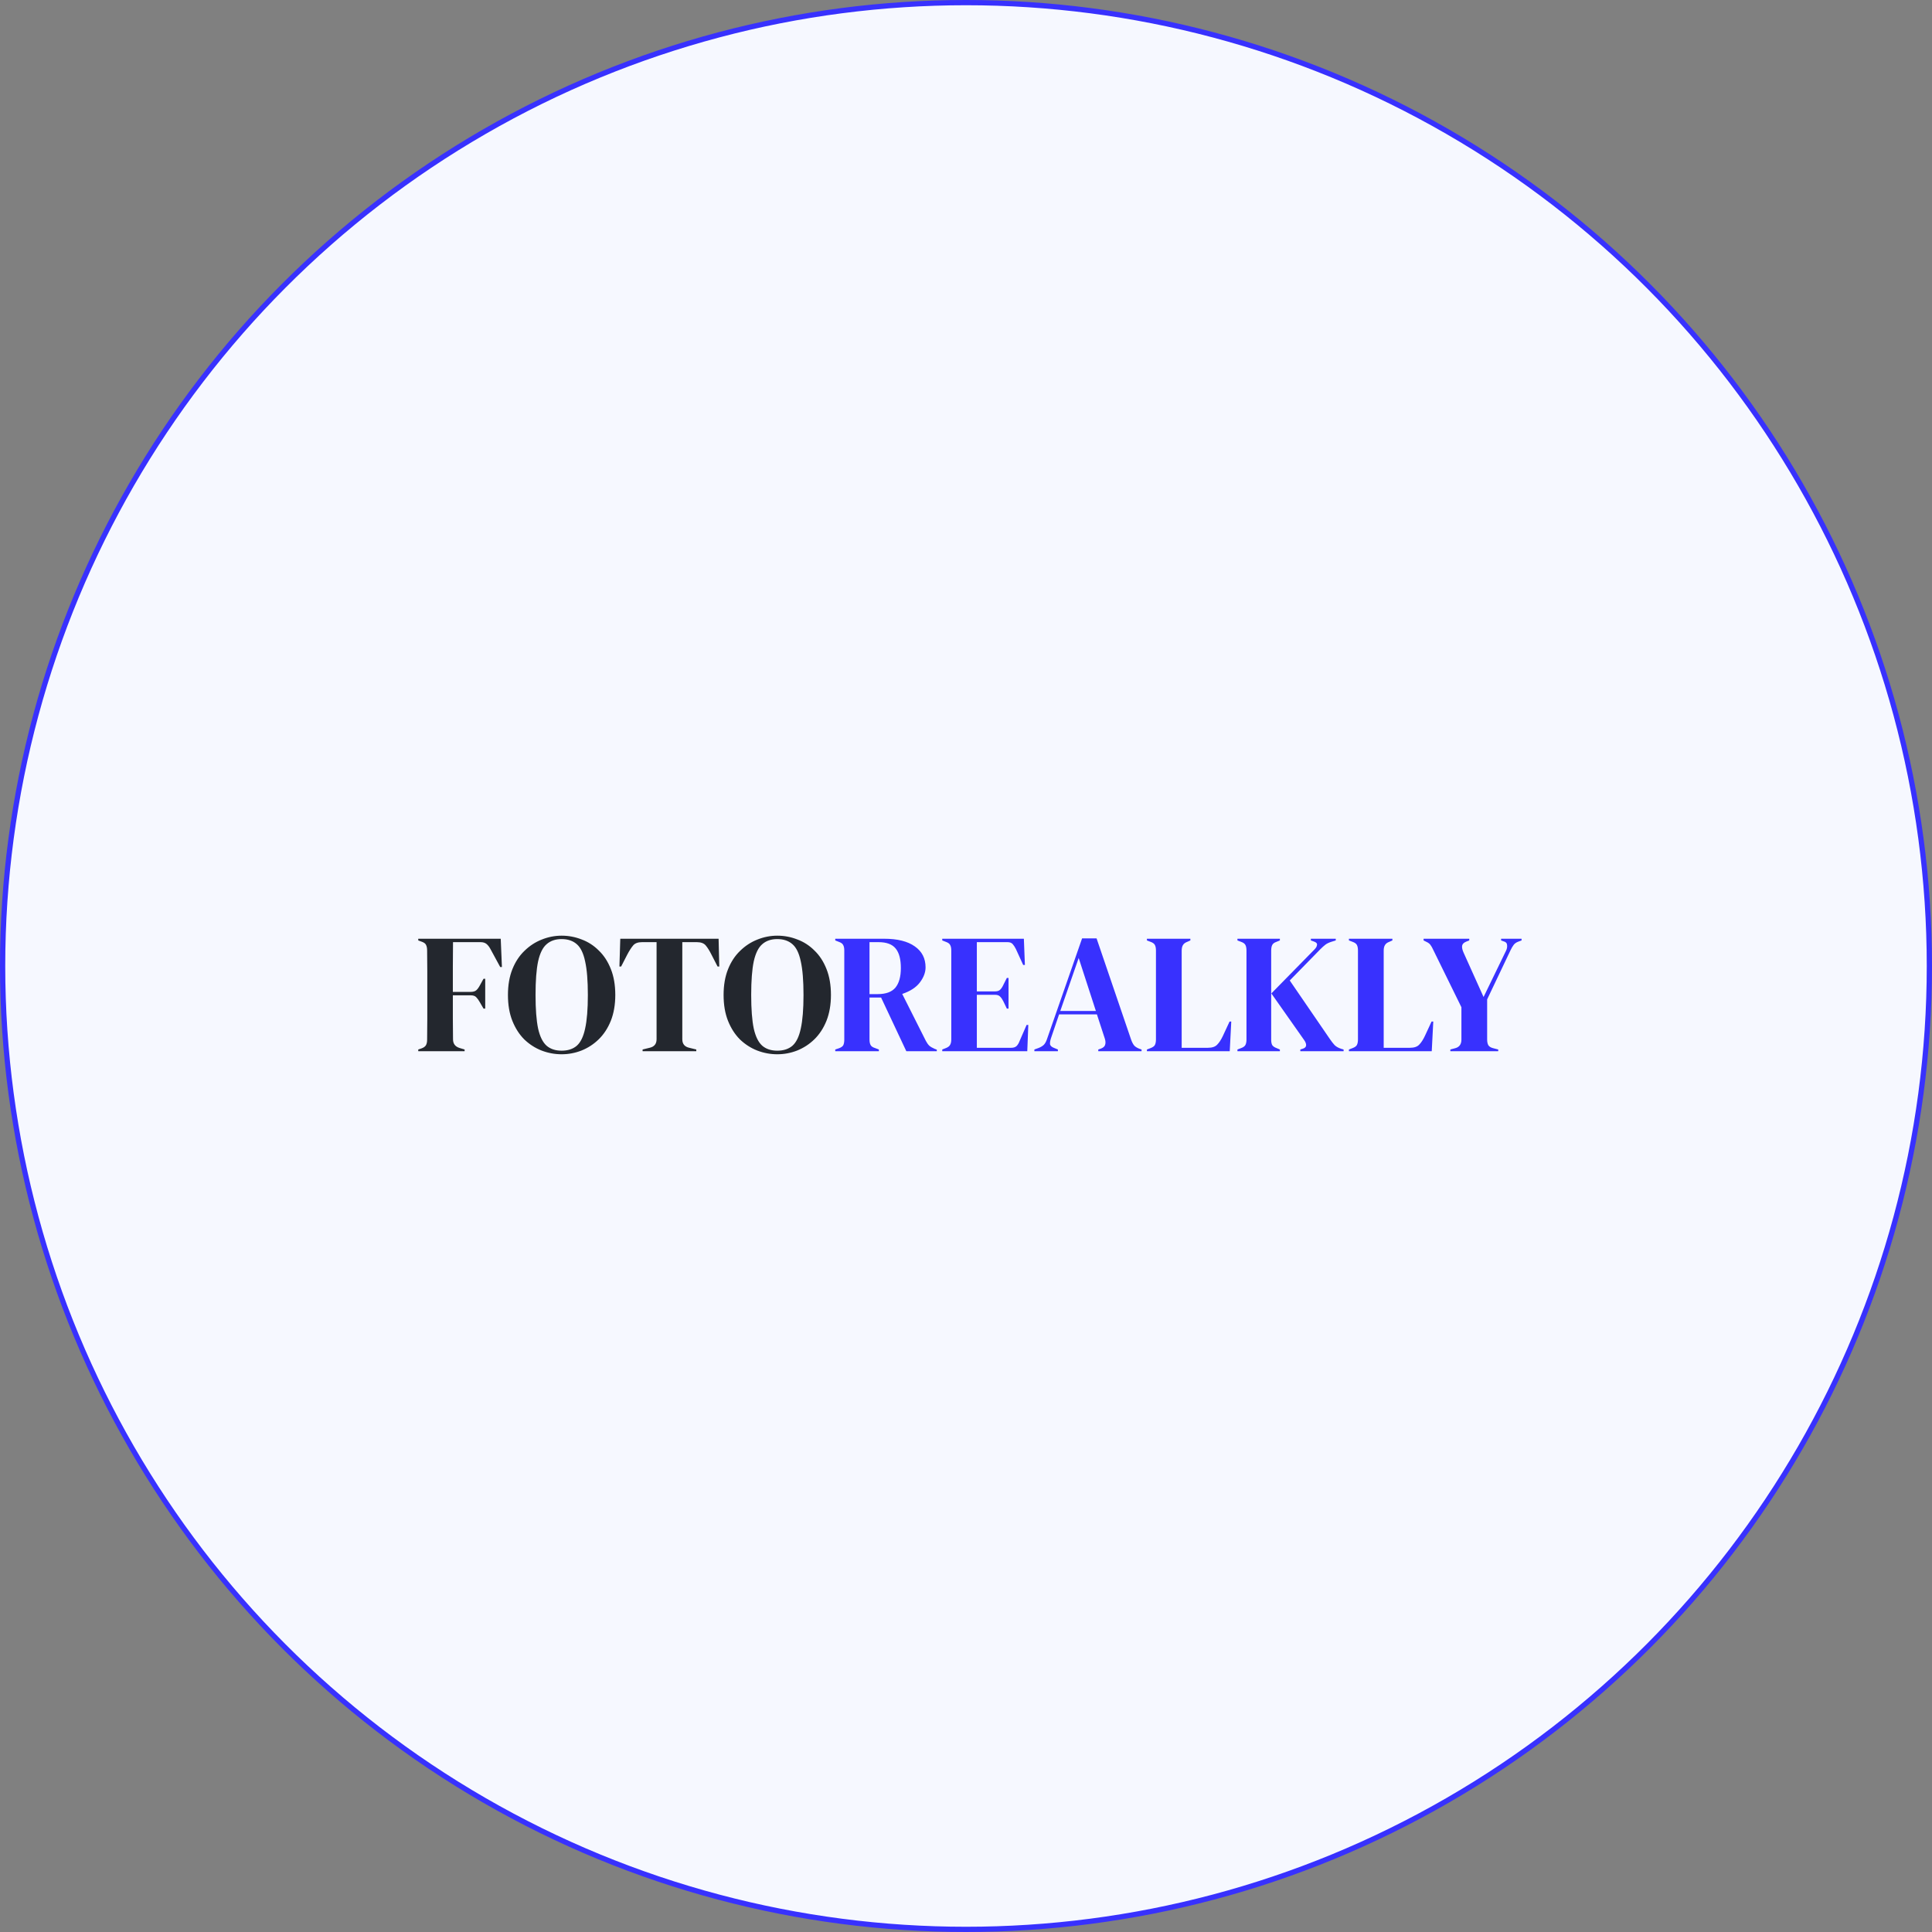 <?xml version="1.0" encoding="UTF-8"?> <svg xmlns="http://www.w3.org/2000/svg" width="737" height="737" viewBox="0 0 737 737" fill="none"><rect x="0" y="0" width="737" height="737" fill="#808080" stroke="none"/><circle cx="368.5" cy="368.5" r="367.5" fill="#F6F8FF" stroke="#3831FE" stroke-width="2"></circle><path d="M159.553 401V400.35L160.723 399.96C161.59 399.657 162.175 399.245 162.478 398.725C162.781 398.205 162.933 397.512 162.933 396.645C162.976 394.045 162.998 391.423 162.998 388.78C162.998 386.137 162.998 383.493 162.998 380.85V378.25C162.998 375.65 162.998 373.05 162.998 370.45C162.998 367.807 162.976 365.185 162.933 362.585C162.933 361.718 162.803 361.025 162.543 360.505C162.326 359.985 161.806 359.573 160.983 359.27L159.553 358.75V358.1H191.013L191.468 368.89H190.818L187.113 362.065C186.68 361.242 186.181 360.592 185.618 360.115C185.055 359.638 184.275 359.4 183.278 359.4H172.813C172.77 362.477 172.748 365.618 172.748 368.825C172.748 372.032 172.748 375.217 172.748 378.38H179.508C180.505 378.38 181.241 378.163 181.718 377.73C182.195 377.297 182.65 376.668 183.083 375.845L184.448 373.375H185.098V384.75H184.448L183.018 382.28C182.585 381.5 182.13 380.872 181.653 380.395C181.22 379.918 180.505 379.68 179.508 379.68H172.748C172.748 382.713 172.748 385.617 172.748 388.39C172.748 391.12 172.77 393.807 172.813 396.45C172.813 398.14 173.636 399.245 175.283 399.765L177.233 400.35V401H159.553ZM214.239 402.17C211.596 402.17 209.039 401.693 206.569 400.74C204.142 399.787 201.954 398.378 200.004 396.515C198.097 394.608 196.581 392.247 195.454 389.43C194.327 386.613 193.764 383.32 193.764 379.55C193.764 375.823 194.327 372.552 195.454 369.735C196.581 366.918 198.119 364.578 200.069 362.715C202.019 360.808 204.207 359.378 206.634 358.425C209.104 357.428 211.639 356.93 214.239 356.93C216.882 356.93 219.417 357.407 221.844 358.36C224.314 359.27 226.502 360.678 228.409 362.585C230.359 364.448 231.897 366.81 233.024 369.67C234.151 372.487 234.714 375.78 234.714 379.55C234.714 383.233 234.151 386.505 233.024 389.365C231.897 392.182 230.359 394.543 228.409 396.45C226.502 398.313 224.314 399.743 221.844 400.74C219.417 401.693 216.882 402.17 214.239 402.17ZM214.239 400.805C216.622 400.805 218.551 400.177 220.024 398.92C221.497 397.62 222.559 395.432 223.209 392.355C223.902 389.235 224.249 384.967 224.249 379.55C224.249 374.09 223.902 369.822 223.209 366.745C222.559 363.625 221.497 361.437 220.024 360.18C218.551 358.88 216.622 358.23 214.239 358.23C211.899 358.23 209.992 358.88 208.519 360.18C207.046 361.437 205.962 363.625 205.269 366.745C204.619 369.822 204.294 374.09 204.294 379.55C204.294 384.967 204.619 389.235 205.269 392.355C205.962 395.432 207.046 397.62 208.519 398.92C209.992 400.177 211.899 400.805 214.239 400.805ZM245.133 401V400.35L247.798 399.7C249.575 399.31 250.463 398.227 250.463 396.45V359.4H244.938C243.335 359.4 242.186 359.833 241.493 360.7C240.8 361.523 240.063 362.672 239.283 364.145L236.943 368.695H236.293L236.618 358.1H274.123L274.383 368.695H273.733L271.393 364.145C270.656 362.672 269.941 361.523 269.248 360.7C268.555 359.833 267.406 359.4 265.803 359.4H260.278V396.45C260.278 398.227 261.166 399.31 262.943 399.7L265.608 400.35V401H245.133ZM296.504 402.17C293.861 402.17 291.304 401.693 288.834 400.74C286.408 399.787 284.219 398.378 282.269 396.515C280.363 394.608 278.846 392.247 277.719 389.43C276.593 386.613 276.029 383.32 276.029 379.55C276.029 375.823 276.593 372.552 277.719 369.735C278.846 366.918 280.384 364.578 282.334 362.715C284.284 360.808 286.473 359.378 288.899 358.425C291.369 357.428 293.904 356.93 296.504 356.93C299.148 356.93 301.683 357.407 304.109 358.36C306.579 359.27 308.768 360.678 310.674 362.585C312.624 364.448 314.163 366.81 315.289 369.67C316.416 372.487 316.979 375.78 316.979 379.55C316.979 383.233 316.416 386.505 315.289 389.365C314.163 392.182 312.624 394.543 310.674 396.45C308.768 398.313 306.579 399.743 304.109 400.74C301.683 401.693 299.148 402.17 296.504 402.17ZM296.504 400.805C298.888 400.805 300.816 400.177 302.289 398.92C303.763 397.62 304.824 395.432 305.474 392.355C306.168 389.235 306.514 384.967 306.514 379.55C306.514 374.09 306.168 369.822 305.474 366.745C304.824 363.625 303.763 361.437 302.289 360.18C300.816 358.88 298.888 358.23 296.504 358.23C294.164 358.23 292.258 358.88 290.784 360.18C289.311 361.437 288.228 363.625 287.534 366.745C286.884 369.822 286.559 374.09 286.559 379.55C286.559 384.967 286.884 389.235 287.534 392.355C288.228 395.432 289.311 397.62 290.784 398.92C292.258 400.177 294.164 400.805 296.504 400.805Z" fill="#23272E"></path><path d="M318.625 401V400.35L319.99 399.895C320.857 399.592 321.42 399.202 321.68 398.725C321.94 398.205 322.07 397.49 322.07 396.58V362.585C322.07 361.718 321.94 361.047 321.68 360.57C321.464 360.05 320.944 359.638 320.12 359.335L318.625 358.75V358.1H337.215C342.329 358.1 346.25 359.075 348.98 361.025C351.71 362.932 353.075 365.597 353.075 369.02C353.075 370.927 352.36 372.833 350.93 374.74C349.5 376.647 347.247 378.12 344.17 379.16L353.205 397.1C353.595 397.837 354.029 398.443 354.505 398.92C355.025 399.353 355.697 399.743 356.52 400.09L357.365 400.415V401H345.73L336.11 380.525H331.69V396.58C331.69 397.403 331.82 398.075 332.08 398.595C332.34 399.115 332.882 399.505 333.705 399.765L335.265 400.35V401H318.625ZM331.69 379.225H334.81C337.93 379.225 340.184 378.402 341.57 376.755C342.957 375.065 343.65 372.573 343.65 369.28C343.65 365.943 343 363.473 341.7 361.87C340.4 360.223 338.212 359.4 335.135 359.4H331.69V379.225ZM359.441 401V400.35L360.936 399.765C361.672 399.462 362.171 399.072 362.431 398.595C362.734 398.075 362.886 397.382 362.886 396.515V362.585C362.886 361.718 362.756 361.047 362.496 360.57C362.279 360.05 361.759 359.638 360.936 359.335L359.441 358.75V358.1H390.576L390.966 368.11H390.316L387.521 362C387.131 361.22 386.719 360.592 386.286 360.115C385.852 359.638 385.202 359.4 384.336 359.4H372.636V378.185H379.591C380.457 378.185 381.107 377.968 381.541 377.535C382.017 377.058 382.429 376.43 382.776 375.65L384.076 373.05H384.726V384.75H384.076L382.776 382.02C382.386 381.24 381.974 380.633 381.541 380.2C381.107 379.723 380.457 379.485 379.591 379.485H372.636V399.7H385.766C386.632 399.7 387.304 399.483 387.781 399.05C388.257 398.573 388.647 397.923 388.951 397.1L391.616 390.99H392.266L391.876 401H359.441ZM394.585 401V400.35L396.21 399.765C397.077 399.418 397.749 399.007 398.225 398.53C398.702 398.01 399.092 397.295 399.395 396.385L412.785 357.97H418.31L431.505 396.645C431.852 397.598 432.242 398.335 432.675 398.855C433.109 399.332 433.78 399.743 434.69 400.09L435.47 400.35V401H418.96V400.35L419.935 400.025C420.845 399.678 421.387 399.202 421.56 398.595C421.777 397.945 421.755 397.187 421.495 396.32L418.44 386.96H404.01L400.89 396.125C400.587 397.078 400.479 397.837 400.565 398.4C400.695 398.963 401.215 399.418 402.125 399.765L403.555 400.35V401H394.585ZM404.465 385.66H418.05L411.485 365.445L404.465 385.66ZM437.517 401V400.35L438.882 399.83C439.792 399.483 440.355 399.072 440.572 398.595C440.832 398.075 440.962 397.382 440.962 396.515V362.585C440.962 361.718 440.832 361.025 440.572 360.505C440.312 359.985 439.749 359.573 438.882 359.27L437.517 358.75V358.1H454.092V358.75L452.922 359.27C452.099 359.573 451.535 360.007 451.232 360.57C450.929 361.09 450.777 361.783 450.777 362.65V399.7H460.787C462.39 399.7 463.56 399.31 464.297 398.53C465.077 397.75 465.814 396.623 466.507 395.15L469.042 389.69H469.692L469.107 401H437.517ZM472.048 401V400.35L473.413 399.83C474.28 399.527 474.843 399.115 475.103 398.595C475.363 398.075 475.493 397.403 475.493 396.58V362.585C475.493 361.718 475.363 361.025 475.103 360.505C474.843 359.985 474.28 359.573 473.413 359.27L472.048 358.75V358.1H488.233V358.75L486.803 359.335C486.066 359.595 485.568 359.985 485.308 360.505C485.048 361.025 484.918 361.74 484.918 362.65V396.645C484.918 397.512 485.048 398.183 485.308 398.66C485.611 399.137 486.175 399.527 486.998 399.83L488.233 400.35V401H472.048ZM496.033 401V400.35L496.878 400.09C497.745 399.83 498.2 399.397 498.243 398.79C498.286 398.183 498.026 397.49 497.463 396.71L484.983 378.965L501.428 362.195C502.035 361.588 502.36 361.003 502.403 360.44C502.49 359.877 502.078 359.443 501.168 359.14L500.063 358.75V358.1H509.553V358.75L507.863 359.27C506.91 359.573 506.151 359.942 505.588 360.375C505.025 360.808 504.375 361.393 503.638 362.13L492.003 374.025L507.278 396.32C507.928 397.273 508.535 398.053 509.098 398.66C509.705 399.267 510.55 399.743 511.633 400.09L512.543 400.35V401H496.033ZM514.577 401V400.35L515.942 399.83C516.852 399.483 517.416 399.072 517.632 398.595C517.892 398.075 518.022 397.382 518.022 396.515V362.585C518.022 361.718 517.892 361.025 517.632 360.505C517.372 359.985 516.809 359.573 515.942 359.27L514.577 358.75V358.1H531.152V358.75L529.982 359.27C529.159 359.573 528.596 360.007 528.292 360.57C527.989 361.09 527.837 361.783 527.837 362.65V399.7H537.847C539.451 399.7 540.621 399.31 541.357 398.53C542.137 397.75 542.874 396.623 543.567 395.15L546.102 389.69H546.752L546.167 401H514.577ZM553.262 401V400.35L555.212 399.83C556.729 399.397 557.487 398.313 557.487 396.58V384.23L546.762 362.39C546.372 361.523 546.004 360.873 545.657 360.44C545.354 360.007 544.877 359.638 544.227 359.335L543.057 358.75V358.1H560.477V358.75L559.307 359.205C558.354 359.595 557.834 360.137 557.747 360.83C557.66 361.48 557.834 362.303 558.267 363.3L565.937 380.33L574.517 362.65C574.864 361.957 574.994 361.242 574.907 360.505C574.864 359.768 574.409 359.292 573.542 359.075L572.632 358.75V358.1H580.432V358.75L579.197 359.205C578.374 359.508 577.767 359.942 577.377 360.505C576.987 361.025 576.597 361.697 576.207 362.52L567.302 381.24V396.58C567.302 397.447 567.454 398.162 567.757 398.725C568.104 399.245 568.689 399.613 569.512 399.83L571.527 400.35V401H553.262Z" fill="#3831FE"></path></svg> 